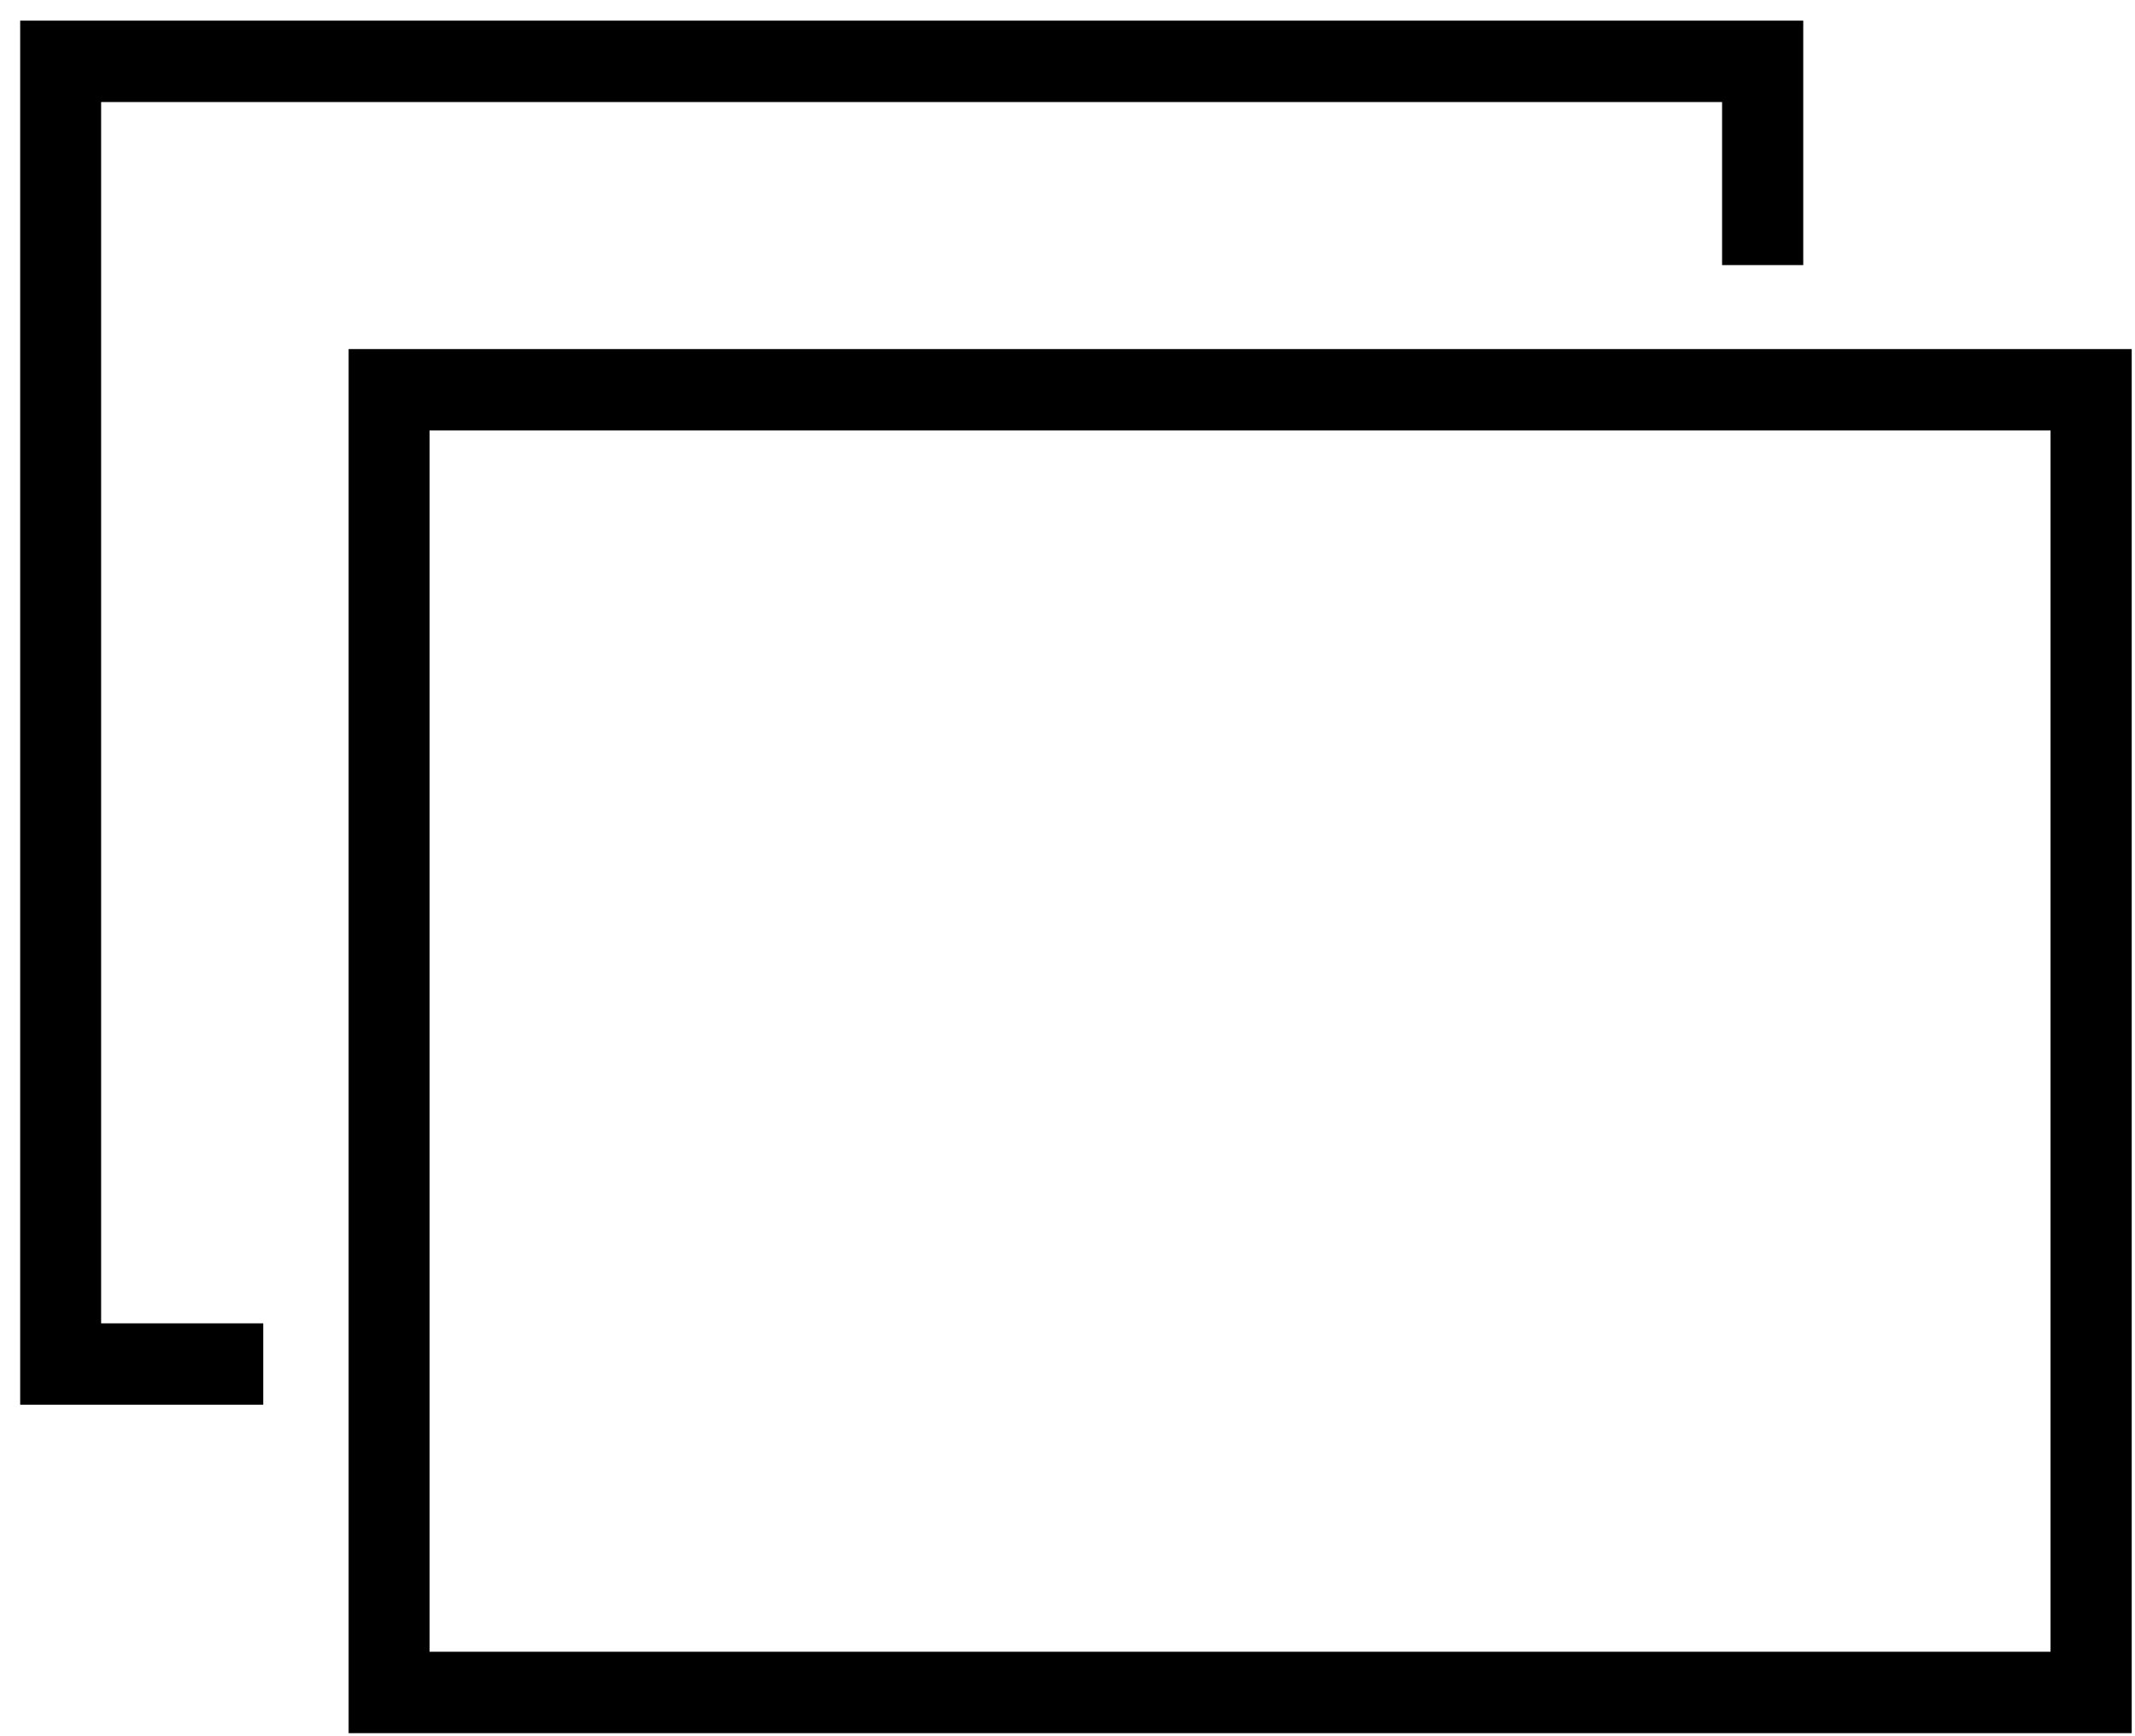<svg xmlns="http://www.w3.org/2000/svg" xmlns:xlink="http://www.w3.org/1999/xlink" width="91" height="74" xml:space="preserve" overflow="hidden"><g transform="translate(-2154 -1188)"><path d="M2227.4 1192.35 2227.4 1199.3 2230.86 1199.3 2230.86 1188.88 2154.86 1188.88 2154.86 1247.88 2165.22 1247.88 2165.22 1244.41 2158.31 1244.41 2158.31 1192.35Z" fill-rule="evenodd"></path><path d="M2244.86 1202.88 2168.86 1202.88 2168.86 1261.88 2244.86 1261.88 2244.86 1202.88ZM2241.4 1258.41 2172.31 1258.41 2172.31 1206.35 2241.4 1206.35 2241.4 1258.41Z" fill-rule="evenodd"></path></g></svg>